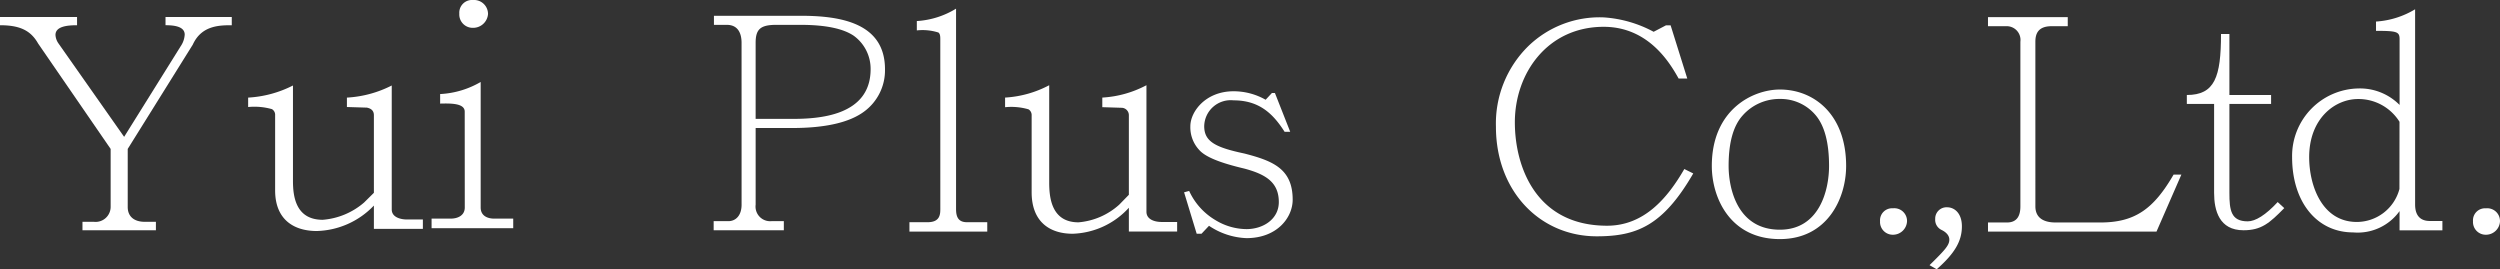 <svg id="ヘッダーロゴ" xmlns="http://www.w3.org/2000/svg" xmlns:xlink="http://www.w3.org/1999/xlink" width="235.779" height="25.396" viewBox="0 0 235.779 25.396">
  <rect x="0" y="0" width="235.779" height="25.396" fill="#333333" stroke="none"/>
  <defs>
    <clipPath id="clip-path">
      <rect id="長方形_130" data-name="長方形 130" width="235.779" height="25.396" fill="#fff"/>
    </clipPath>
  </defs>
  <g id="グループ_4" data-name="グループ 4" clip-path="url(#clip-path)">
    <path id="パス_598" data-name="パス 598" d="M0,1.077H7.267v.776c-.848,0-2.035.083-2.035.915a1.528,1.528,0,0,0,.283.8l6.192,8.812,5.43-8.7a2.138,2.138,0,0,0,.283-.942c0-.749-.933-.887-1.81-.887V1.077h6.249v.776c-1.188,0-2.857.028-3.677,1.829l-6.136,9.836v5.488c0,.8.509,1.386,1.612,1.386h1.046v.8H7.778v-.8H8.851a1.42,1.42,0,0,0,1.584-1.386V13.518L3.592,3.572C2.885,2.324,1.838,1.853,0,1.853Z" transform="translate(0 0.527)" fill="#fff"/>
    <path id="パス_599" data-name="パス 599" d="M29.264,17.11c0,.715.792.944,1.453.944H32.2v.886H27.58v-2.2a7.714,7.714,0,0,1-5.384,2.4c-2.212,0-3.93-1.115-3.93-3.832V8.216a.617.617,0,0,0-.3-.57,6.1,6.1,0,0,0-2.245-.2V6.558a10.573,10.573,0,0,0,4.227-1.142v8.977c0,1.374.2,3.689,2.806,3.689a6.774,6.774,0,0,0,3.9-1.628l.926-.917V8.216c0-.4-.232-.627-.661-.713l-1.883-.058V6.558a10.561,10.561,0,0,0,4.227-1.142Z" transform="translate(7.682 2.647)" fill="#fff"/>
    <path id="パス_600" data-name="パス 600" d="M30.471,10.527c0-.786-1.264-.786-2.318-.758v-.9a8.416,8.416,0,0,0,3.823-1.139V19.568c0,.817.692,1.049,1.264,1.049h1.806v.905h-7.7v-.905h1.806c.662,0,1.325-.292,1.325-1.049Zm2.2-9.244a1.405,1.405,0,0,1-1.416,1.34,1.261,1.261,0,0,1-1.294-1.34A1.2,1.2,0,0,1,31.253,0a1.322,1.322,0,0,1,1.416,1.283" transform="translate(13.357 0.001)" fill="#fff"/>
    <path id="パス_601" data-name="パス 601" d="M47.848,3.548c0-.942-.372-1.691-1.383-1.691H45.243V1h8.186c3.8,0,7.946.694,7.946,5.043a4.825,4.825,0,0,1-1.968,3.991c-1.381,1.026-3.641,1.551-6.776,1.551H49.176v7.234a1.379,1.379,0,0,0,1.489,1.551h1.169v.859H45.216v-.859H46.6c.717,0,1.25-.555,1.25-1.551Zm4.783,7.176c2.365,0,7.388-.22,7.388-4.683a3.847,3.847,0,0,0-1.594-3.159c-.984-.665-2.63-1.026-5-1.026H51.115c-1.489,0-1.94.415-1.94,1.691v7.176Z" transform="translate(22.09 0.488)" fill="#fff"/>
    <path id="パス_602" data-name="パス 602" d="M60.532,3.4c0-.284-.03-.484-.176-.6a4.963,4.963,0,0,0-2.038-.2V1.717a7.979,7.979,0,0,0,3.7-1.169V19.433c0,.656.146,1.255,1.02,1.255h1.923v.884h-7.34v-.884h1.719c1.164,0,1.194-.741,1.194-1.255Z" transform="translate(28.149 0.268)" fill="#fff"/>
    <path id="パス_603" data-name="パス 603" d="M77.013,17.335c0,.729.78.963,1.432.963h1.463V19.2H75.355V16.956a7.479,7.479,0,0,1-5.3,2.452c-2.179,0-3.869-1.139-3.869-3.91V8.258a.638.638,0,0,0-.295-.584,5.816,5.816,0,0,0-2.21-.2V6.566A10.118,10.118,0,0,0,67.842,5.4v9.166c0,1.4.195,3.765,2.763,3.765a6.544,6.544,0,0,0,3.839-1.664l.911-.933V8.258a.7.7,0,0,0-.651-.729L72.85,7.471V6.566A10.106,10.106,0,0,0,77.013,5.4Z" transform="translate(31.11 2.637)" fill="#fff"/>
    <path id="パス_604" data-name="パス 604" d="M75.5,15.179a6.175,6.175,0,0,0,2.461,2.743,5.7,5.7,0,0,0,2.941.859c1.582,0,3.054-.942,3.054-2.55,0-1.911-1.3-2.633-3.252-3.159-2.234-.527-3.677-1.081-4.271-1.773a3.129,3.129,0,0,1-.82-2.218c0-1.384,1.442-3.3,4.074-3.3a6.091,6.091,0,0,1,3.025.8l.594-.637h.283l1.441,3.657H84.5c-1.076-1.689-2.377-2.964-4.807-2.964a2.5,2.5,0,0,0-2.773,2.437c0,1.442,1.046,2,3.79,2.578,2.687.694,4.553,1.441,4.553,4.351,0,1.718-1.5,3.629-4.355,3.629a6.762,6.762,0,0,1-3.535-1.164l-.707.749H76.21l-1.188-3.907Z" transform="translate(36.651 2.827)" fill="#fff"/>
    <path id="パス_605" data-name="パス 605" d="M113.391,15.818c-2.857,4.932-5.336,5.929-9.1,5.929-5.368,0-9.51-4.266-9.51-10.335a10.231,10.231,0,0,1,3.044-7.593A9.664,9.664,0,0,1,104.947,1.1a11.493,11.493,0,0,1,4.708,1.358l1.163-.609h.438l1.57,5.015h-.816c-.722-1.274-2.731-4.876-7.063-4.876-5.3,0-8.382,4.378-8.382,9.006,0,4.128,1.947,9.753,8.7,9.753,3.514,0,5.713-2.632,7.283-5.347Z" transform="translate(46.303 0.54)" fill="#fff"/>
    <path id="パス_606" data-name="パス 606" d="M114.877,19.777c-4.722,0-6.419-3.934-6.419-6.9,0-5.322,3.875-7.206,6.419-7.206,3.224,0,6.249,2.356,6.249,7.206,0,3.075-1.78,6.9-6.249,6.9m3.366-11.693a4.318,4.318,0,0,0-3.366-1.524,4.626,4.626,0,0,0-3.506,1.553c-.905,1-1.329,2.6-1.329,4.766,0,2.021.764,6.012,4.835,6.012,3.706,0,4.638-3.686,4.638-6.012,0-2.19-.424-3.8-1.273-4.795" transform="translate(52.986 2.772)" fill="#fff"/>
    <path id="パス_607" data-name="パス 607" d="M121.661,14.416a1.327,1.327,0,0,1-1.329,1.274,1.2,1.2,0,0,1-1.215-1.274,1.134,1.134,0,0,1,1.215-1.219,1.2,1.2,0,0,1,1.329,1.219" transform="translate(58.194 6.448)" fill="#fff"/>
    <path id="パス_608" data-name="パス 608" d="M122.252,18.591c1.471-1.441,1.867-1.884,1.867-2.411,0-.332-.226-.664-.737-.914a1.048,1.048,0,0,1-.594-1.026,1.068,1.068,0,0,1,1.131-1.107c.653,0,1.386.527,1.386,1.8,0,1.413-.707,2.577-2.376,4.046Z" transform="translate(59.725 6.417)" fill="#fff"/>
    <path id="パス_609" data-name="パス 609" d="M130.425,18.929c0,1.331,1.16,1.523,1.893,1.523h4.242c3.281,0,5.034-1.3,6.9-4.516h.735l-2.347,5.377H125.956v-.86h1.782c.962,0,1.273-.636,1.273-1.523V3.411a1.3,1.3,0,0,0-1.356-1.469h-1.7V1.083h7.523v.859H131.95c-1.3,0-1.526.749-1.526,1.469Z" transform="translate(61.535 0.53)" fill="#fff"/>
    <path id="パス_610" data-name="パス 610" d="M142.569,17.135c0,1.628.141,2.687,1.725,2.687.734,0,1.7-.6,2.828-1.819l.622.57c-1.386,1.411-2.151,2.09-3.846,2.09-2.291,0-2.772-1.873-2.772-3.528V8.747h-2.572V7.906c2.629,0,3.223-1.682,3.223-5.753h.792V7.906H146.5v.841h-3.931Z" transform="translate(67.69 1.053)" fill="#fff"/>
    <path id="パス_611" data-name="パス 611" d="M156.826,19c0,1.188.636,1.554,1.387,1.554H159.4v.878h-4.041v-1.81a4.86,4.86,0,0,1-4.388,2.008c-3.406,0-5.746-2.857-5.746-7.1a6.369,6.369,0,0,1,6.237-6.475,5.251,5.251,0,0,1,3.9,1.556V3.414c0-.706-.231-.792-2.224-.792V1.745A8.12,8.12,0,0,0,156.826.587Zm-1.471-7.8a4.562,4.562,0,0,0-3.9-2.149c-2.2,0-4.62,1.838-4.62,5.485,0,2.63,1.183,6.109,4.5,6.109a4.171,4.171,0,0,0,4.013-3.111Z" transform="translate(70.947 0.288)" fill="#fff"/>
    <path id="パス_612" data-name="パス 612" d="M159.231,14.416A1.327,1.327,0,0,1,157.9,15.69a1.2,1.2,0,0,1-1.215-1.274A1.134,1.134,0,0,1,157.9,13.2a1.2,1.2,0,0,1,1.329,1.219" transform="translate(76.548 6.448)" fill="#fff"/>
  </g>
</svg>
